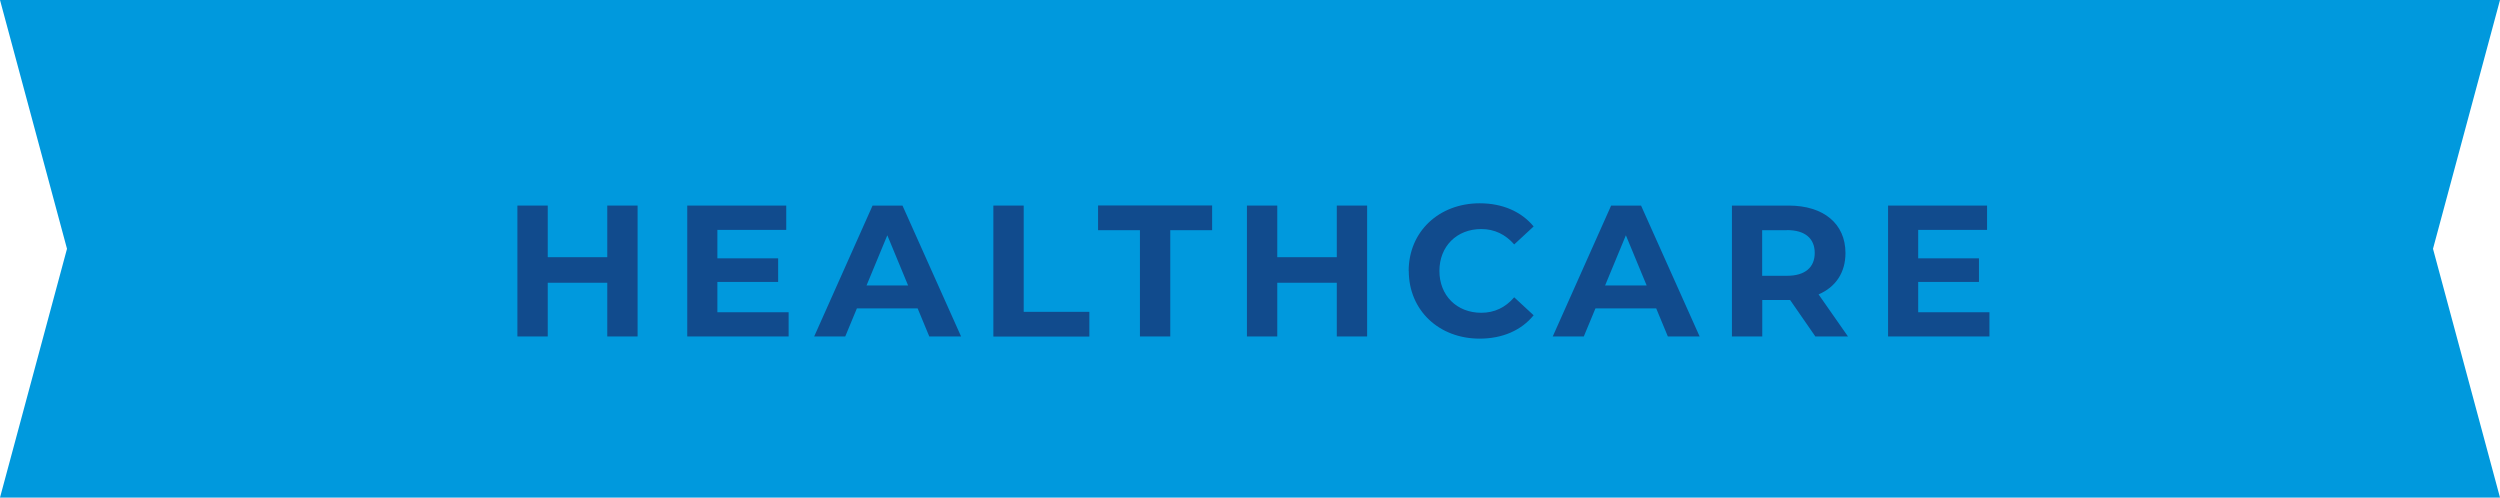 <?xml version="1.0" encoding="UTF-8"?>
<svg id="Layer_1" xmlns="http://www.w3.org/2000/svg" viewBox="0 0 240.67 47.9">
  <defs>
    <style>
      .cls-1 {
        fill: #114b8d;
      }

      .cls-2 {
        fill: #09d;
      }
    </style>
  </defs>
  <polygon class="cls-2" points="240.67 47.9 0 47.9 6.45 23.95 0 0 240.67 0 234.22 23.95 240.67 47.9"/>
  <g>
    <path class="cls-1" d="M61.38,19.79v12.6h-2.92v-5.17h-5.73v5.17h-2.92v-12.6h2.92v4.97h5.73v-4.97h2.92Z"/>
    <path class="cls-1" d="M75.92,30.05v2.34h-9.76v-12.6h9.53v2.34h-6.63v2.74h5.85v2.27h-5.85v2.92h6.86Z"/>
    <path class="cls-1" d="M88.34,29.69h-5.85l-1.12,2.7h-2.99l5.62-12.6h2.88l5.64,12.6h-3.06l-1.12-2.7ZM87.42,27.48l-2-4.83-2,4.83h4Z"/>
    <path class="cls-1" d="M95.63,19.79h2.92v10.23h6.32v2.38h-9.24v-12.6Z"/>
    <path class="cls-1" d="M109.74,22.16h-4.03v-2.38h10.98v2.38h-4.03v10.23h-2.92v-10.23Z"/>
    <path class="cls-1" d="M131.61,19.79v12.6h-2.92v-5.17h-5.73v5.17h-2.92v-12.6h2.92v4.97h5.73v-4.97h2.92Z"/>
    <path class="cls-1" d="M135.61,26.09c0-3.8,2.92-6.52,6.84-6.52,2.18,0,4,.79,5.19,2.23l-1.87,1.73c-.85-.97-1.91-1.48-3.17-1.48-2.36,0-4.03,1.66-4.03,4.03s1.67,4.03,4.03,4.03c1.26,0,2.32-.5,3.17-1.49l1.87,1.73c-1.19,1.46-3.01,2.25-5.2,2.25-3.91,0-6.82-2.72-6.82-6.52Z"/>
    <path class="cls-1" d="M159.44,29.69h-5.85l-1.12,2.7h-2.99l5.62-12.6h2.88l5.64,12.6h-3.06l-1.12-2.7ZM158.52,27.48l-2-4.83-2,4.83h4Z"/>
    <path class="cls-1" d="M174.76,32.39l-2.43-3.51h-2.68v3.51h-2.92v-12.6h5.46c3.37,0,5.47,1.75,5.47,4.57,0,1.89-.95,3.28-2.59,3.98l2.83,4.05h-3.13ZM172.02,22.16h-2.38v4.39h2.38c1.78,0,2.68-.83,2.68-2.2s-.9-2.2-2.68-2.2Z"/>
    <path class="cls-1" d="M191.52,30.05v2.34h-9.76v-12.6h9.53v2.34h-6.63v2.74h5.85v2.27h-5.85v2.92h6.86Z"/>
  </g>
</svg>
